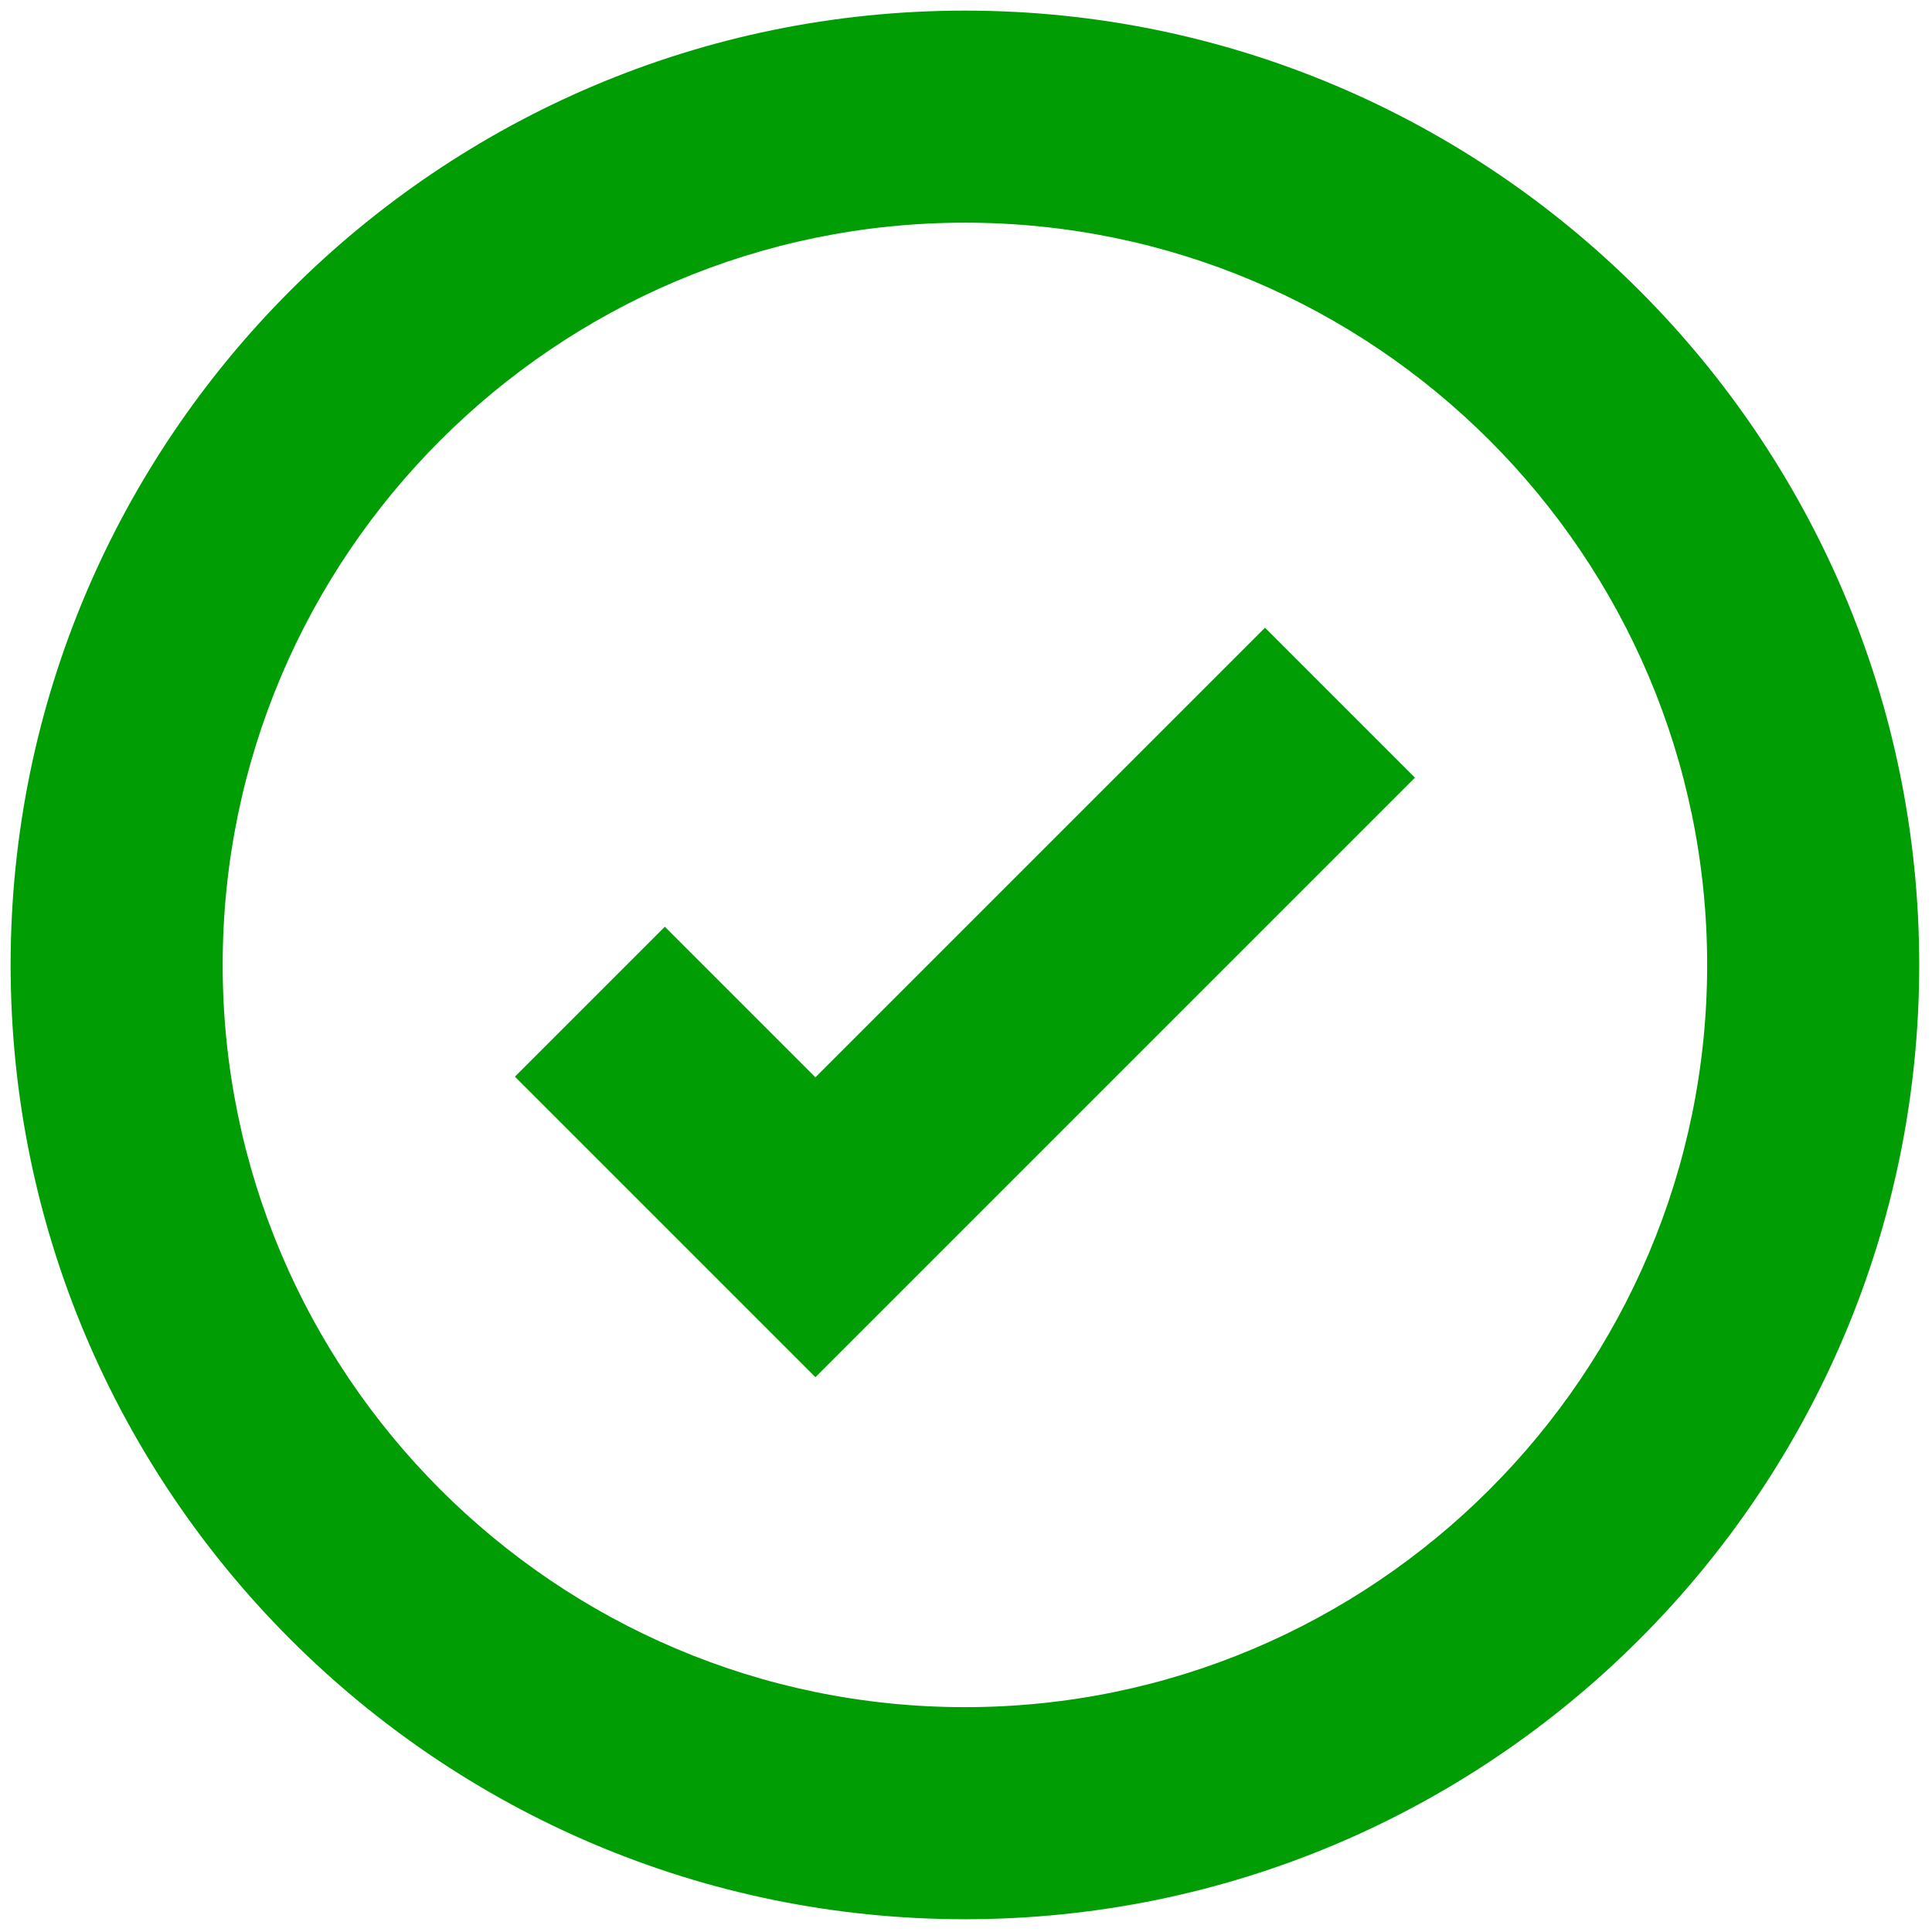 <svg xmlns="http://www.w3.org/2000/svg" xmlns:xlink="http://www.w3.org/1999/xlink" version="1.1" width="256" height="256" viewBox="0 0 256 256" xml:space="preserve">
<defs>
</defs>
<g style="stroke: none; stroke-width: 0; stroke-dasharray: none; stroke-linecap: butt; stroke-linejoin: miter; stroke-miterlimit: 10; fill: none; fill-rule: nonzero; opacity: 1;" transform="translate(1.407 1.407) scale(2.81 2.81)" >
	<polygon points="37.95,64.44 23.78,50.27 30.85,43.2 37.95,50.3 59.15,29.1 66.22,36.17 " style="stroke: none; stroke-width: 1; stroke-dasharray: none; stroke-linecap: butt; stroke-linejoin: miter; stroke-miterlimit: 10; fill: rgb(0,158,4); fill-rule: nonzero; opacity: 1;" transform="  matrix(1 0 0 1 0 0) "/>
	<path d="M 45 90 C 20.187 90 0 69.813 0 45 C 0 20.187 20.187 0 45 0 c 24.813 0 45 20.187 45 45 C 90 69.813 69.813 90 45 90 z M 45 10 c -19.299 0 -35 15.701 -35 35 s 15.701 35 35 35 s 35 -15.701 35 -35 S 64.299 10 45 10 z" style="stroke: none; stroke-width: 1; stroke-dasharray: none; stroke-linecap: butt; stroke-linejoin: miter; stroke-miterlimit: 10; fill: rgb(0,158,4); fill-rule: nonzero; opacity: 1;" transform=" matrix(1 0 0 1 0 0) " stroke-linecap="round" />
</g>
</svg>